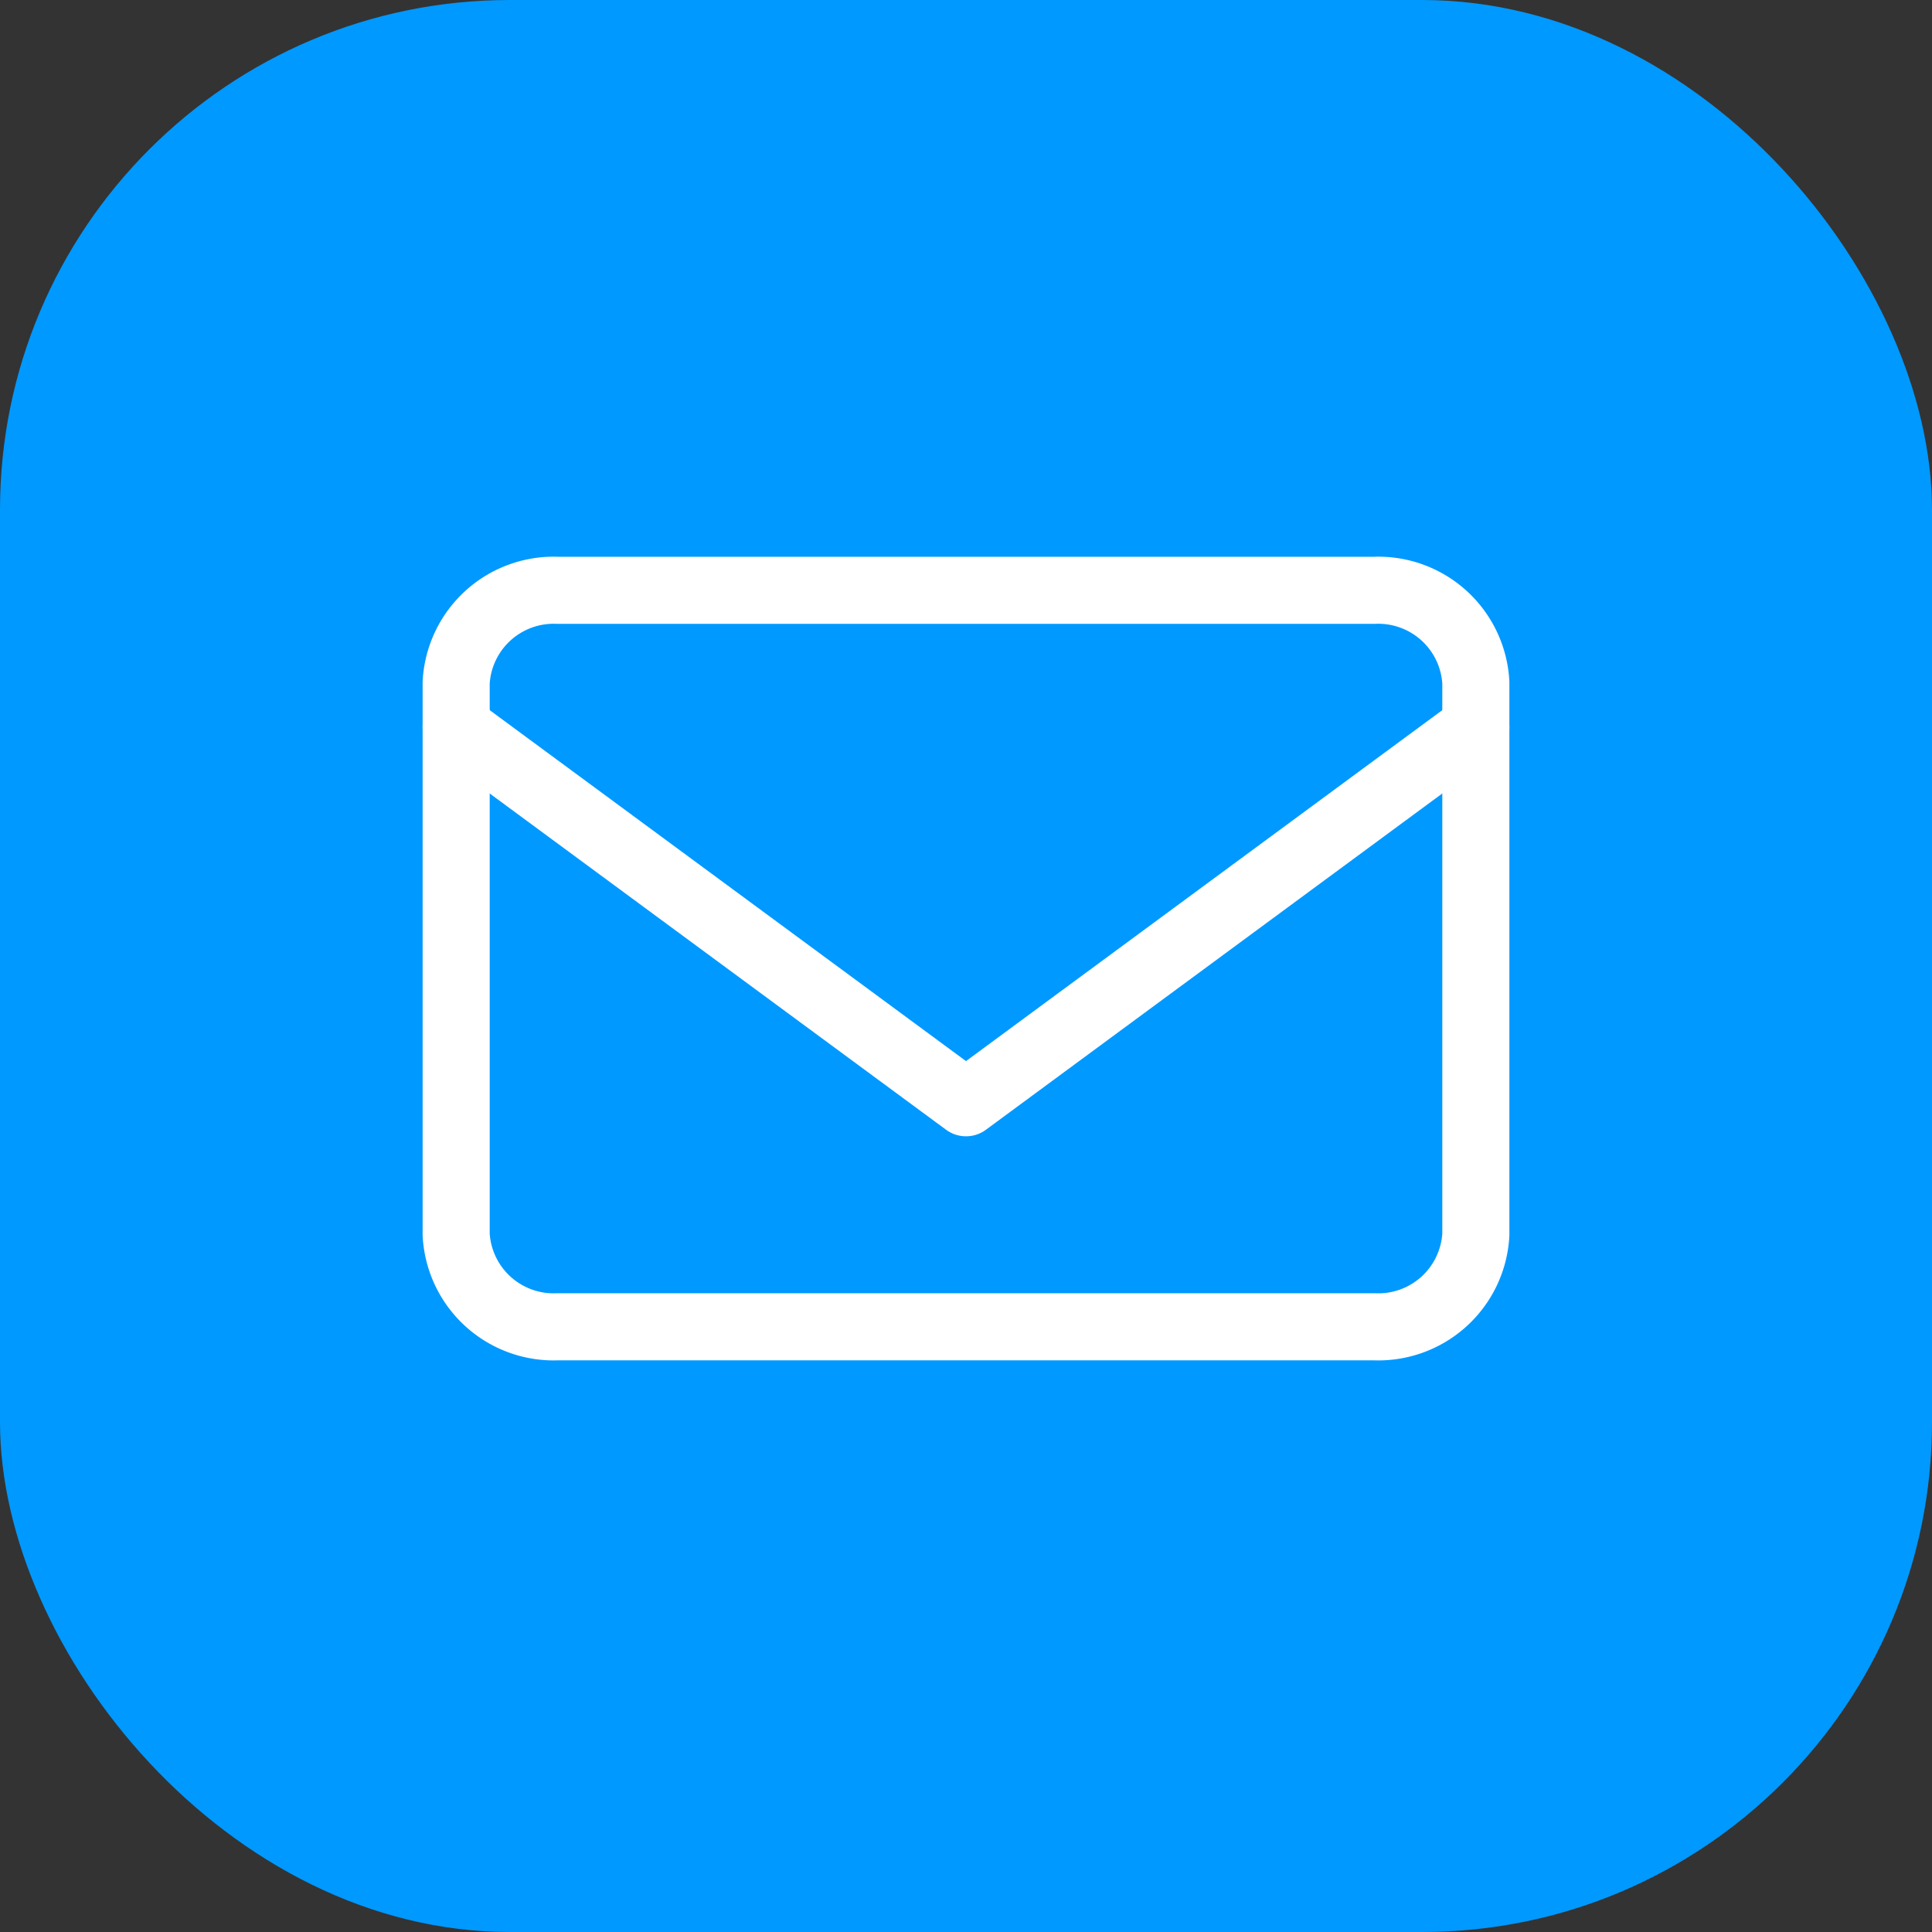 <?xml version="1.0" encoding="utf-8"?><svg xmlns="http://www.w3.org/2000/svg" width="72" height="72" viewBox="0 0 72 72">
  <rect x="0" y="0" width="72" height="72" fill="#333333" stroke="none"/>
  <g id="Group_10764" data-name="Group 10764" transform="translate(-647 -440)">
    <rect id="Rectangle_5518" data-name="Rectangle 5518" width="72" height="72" rx="19" transform="translate(647 440)" fill="#09f"/>
    <g id="Group_10748" data-name="Group 10748" transform="translate(-9747 -6644.75)">
      <path id="Path_6340" data-name="Path 6340" d="M5.8,4H36.2A3.64,3.64,0,0,1,40,7.431V28.014a3.64,3.64,0,0,1-3.8,3.431H5.8A3.64,3.64,0,0,1,2,28.014V7.431A3.64,3.64,0,0,1,5.8,4Z" transform="translate(10409 7102.75)" fill="none" stroke="#fff" stroke-linecap="round" stroke-linejoin="round" stroke-width="2.5"/>
      <path id="Path_6341" data-name="Path 6341" d="M40,6,21,20,2,6" transform="translate(10409 7105.847)" fill="none" stroke="#fff" stroke-linecap="round" stroke-linejoin="round" stroke-width="2.5"/>
    </g>
  </g>
</svg>
